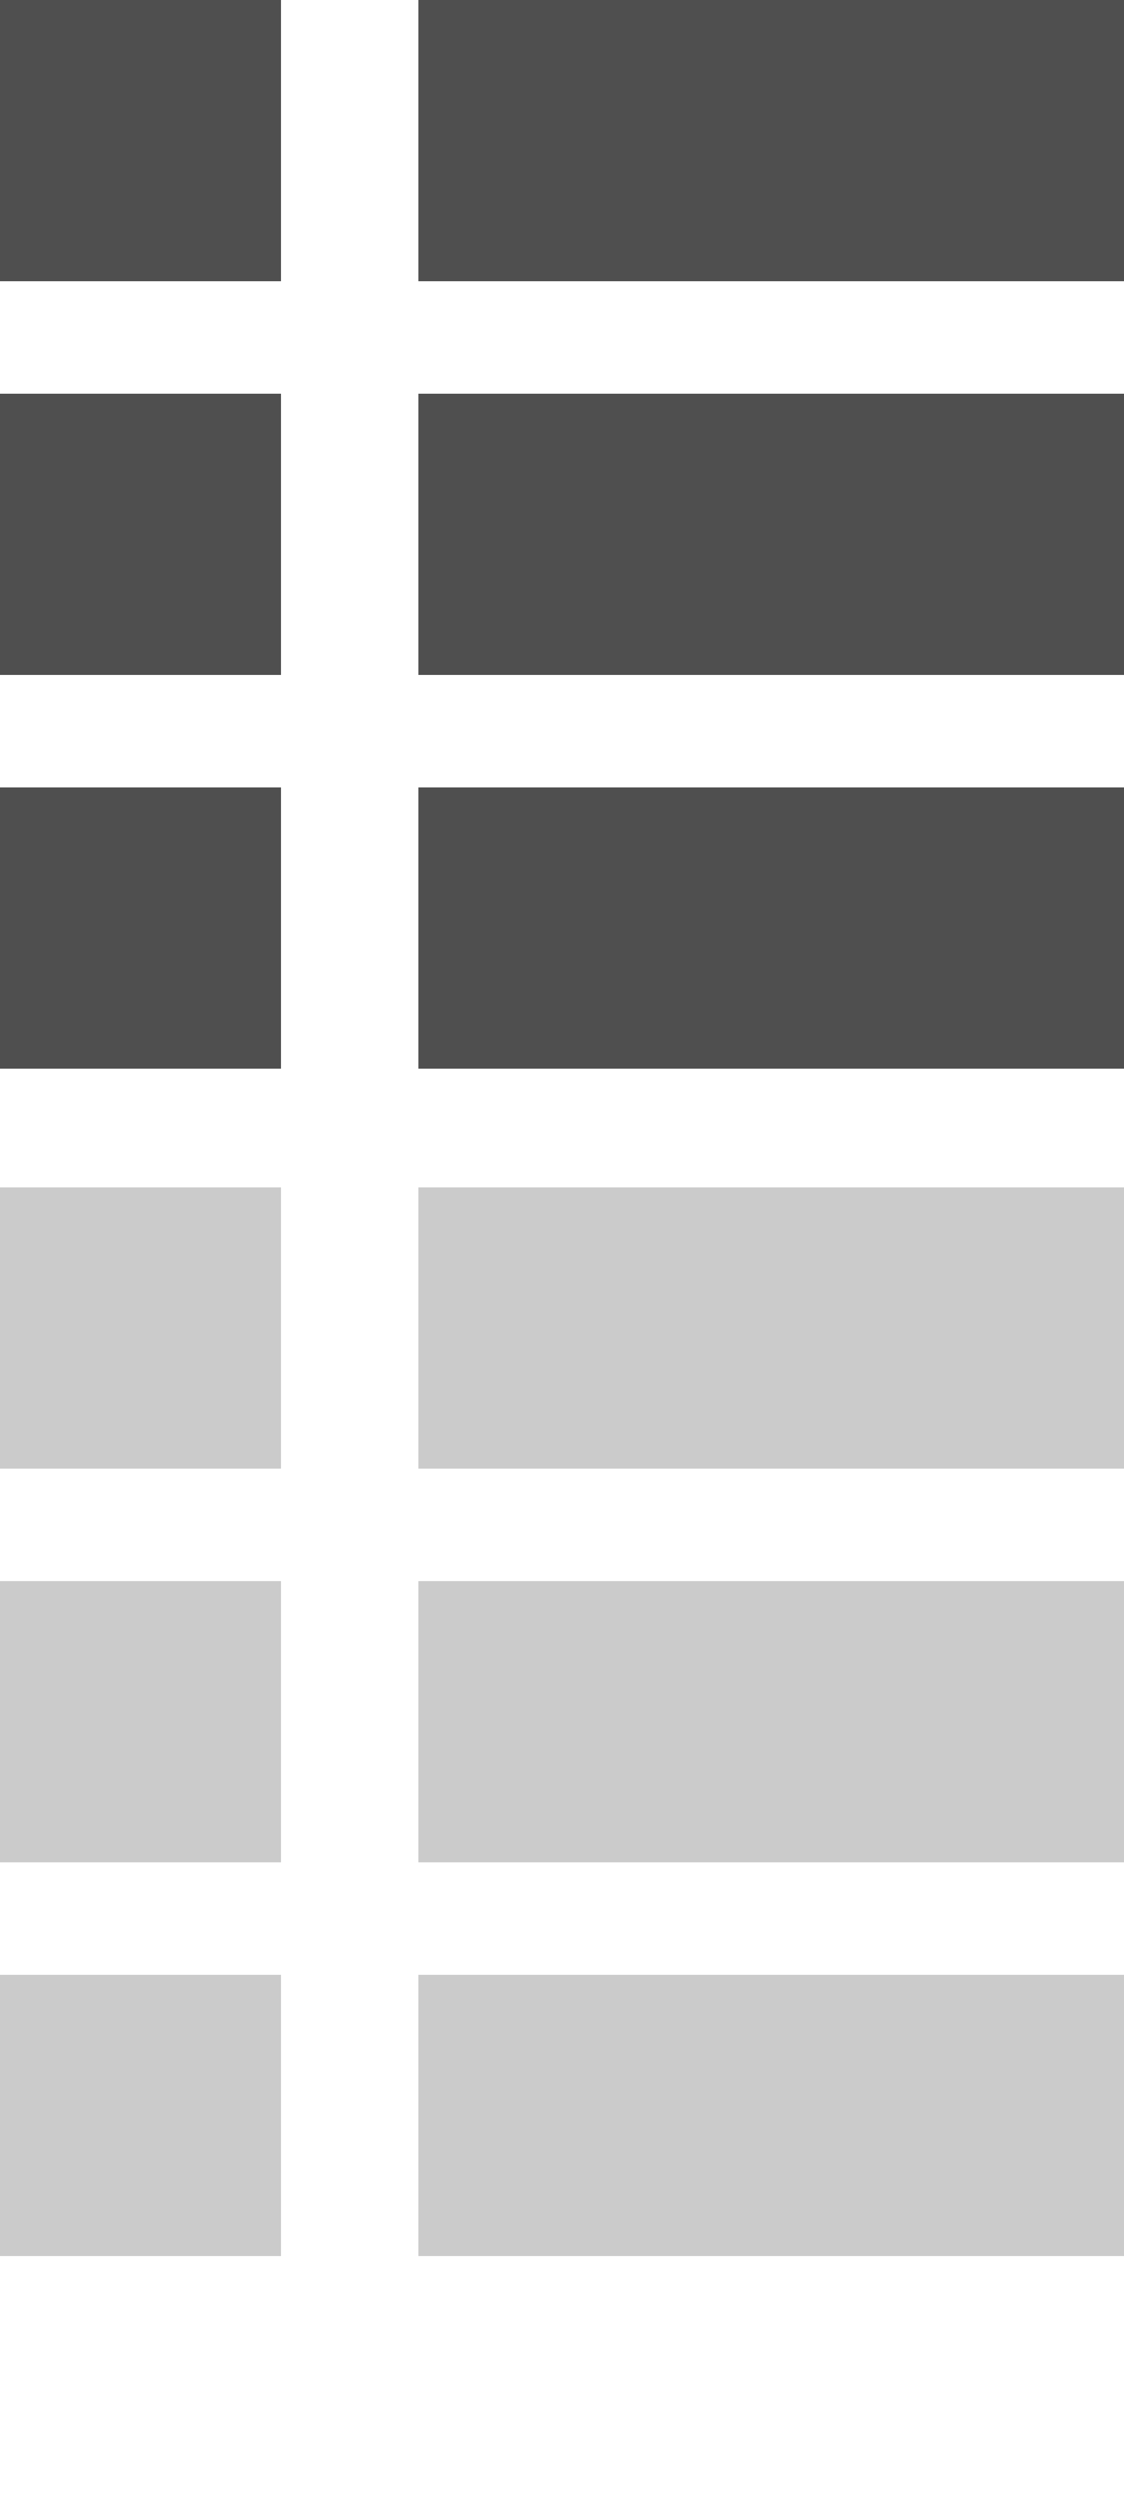 <?xml version="1.0" encoding="utf-8"?>
<!-- Generator: Adobe Illustrator 19.2.1, SVG Export Plug-In . SVG Version: 6.00 Build 0)  -->
<svg version="1.1" id="レイヤー_1" xmlns="http://www.w3.org/2000/svg" xmlns:xlink="http://www.w3.org/1999/xlink" x="0px"
	 y="0px" width="18px" height="40px" viewBox="0 0 18 40" style="enable-background:new 0 0 18 40;" xml:space="preserve">
<style type="text/css">
	.st0{fill:#4F4F4F;}
	.st1{fill:#CBCBCB;}
</style>
<title>icn_display_02</title>
<path class="st0" d="M0,17.1h4.5v-4.5H0V17.1L0,17.1z M0,10.8h4.5V6.3H0V10.8z M0,4.5h4.5V0H0V4.5z M6.7,0v4.5H18V0H6.7z M6.7,10.8
	H18V6.3H6.7V10.8z M6.7,17.1H18v-4.5H6.7V17.1z"/>
<path class="st1" d="M0,36.1h4.5v-4.5H0V36.1L0,36.1z M0,29.8h4.5v-4.5H0V29.8z M0,23.5h4.5V19H0C0,19,0,23.5,0,23.5z M6.7,19v4.5
	H18V19H6.7z M6.7,29.8H18v-4.5H6.7V29.8z M6.7,36.1H18v-4.5H6.7V36.1z"/>
</svg>
